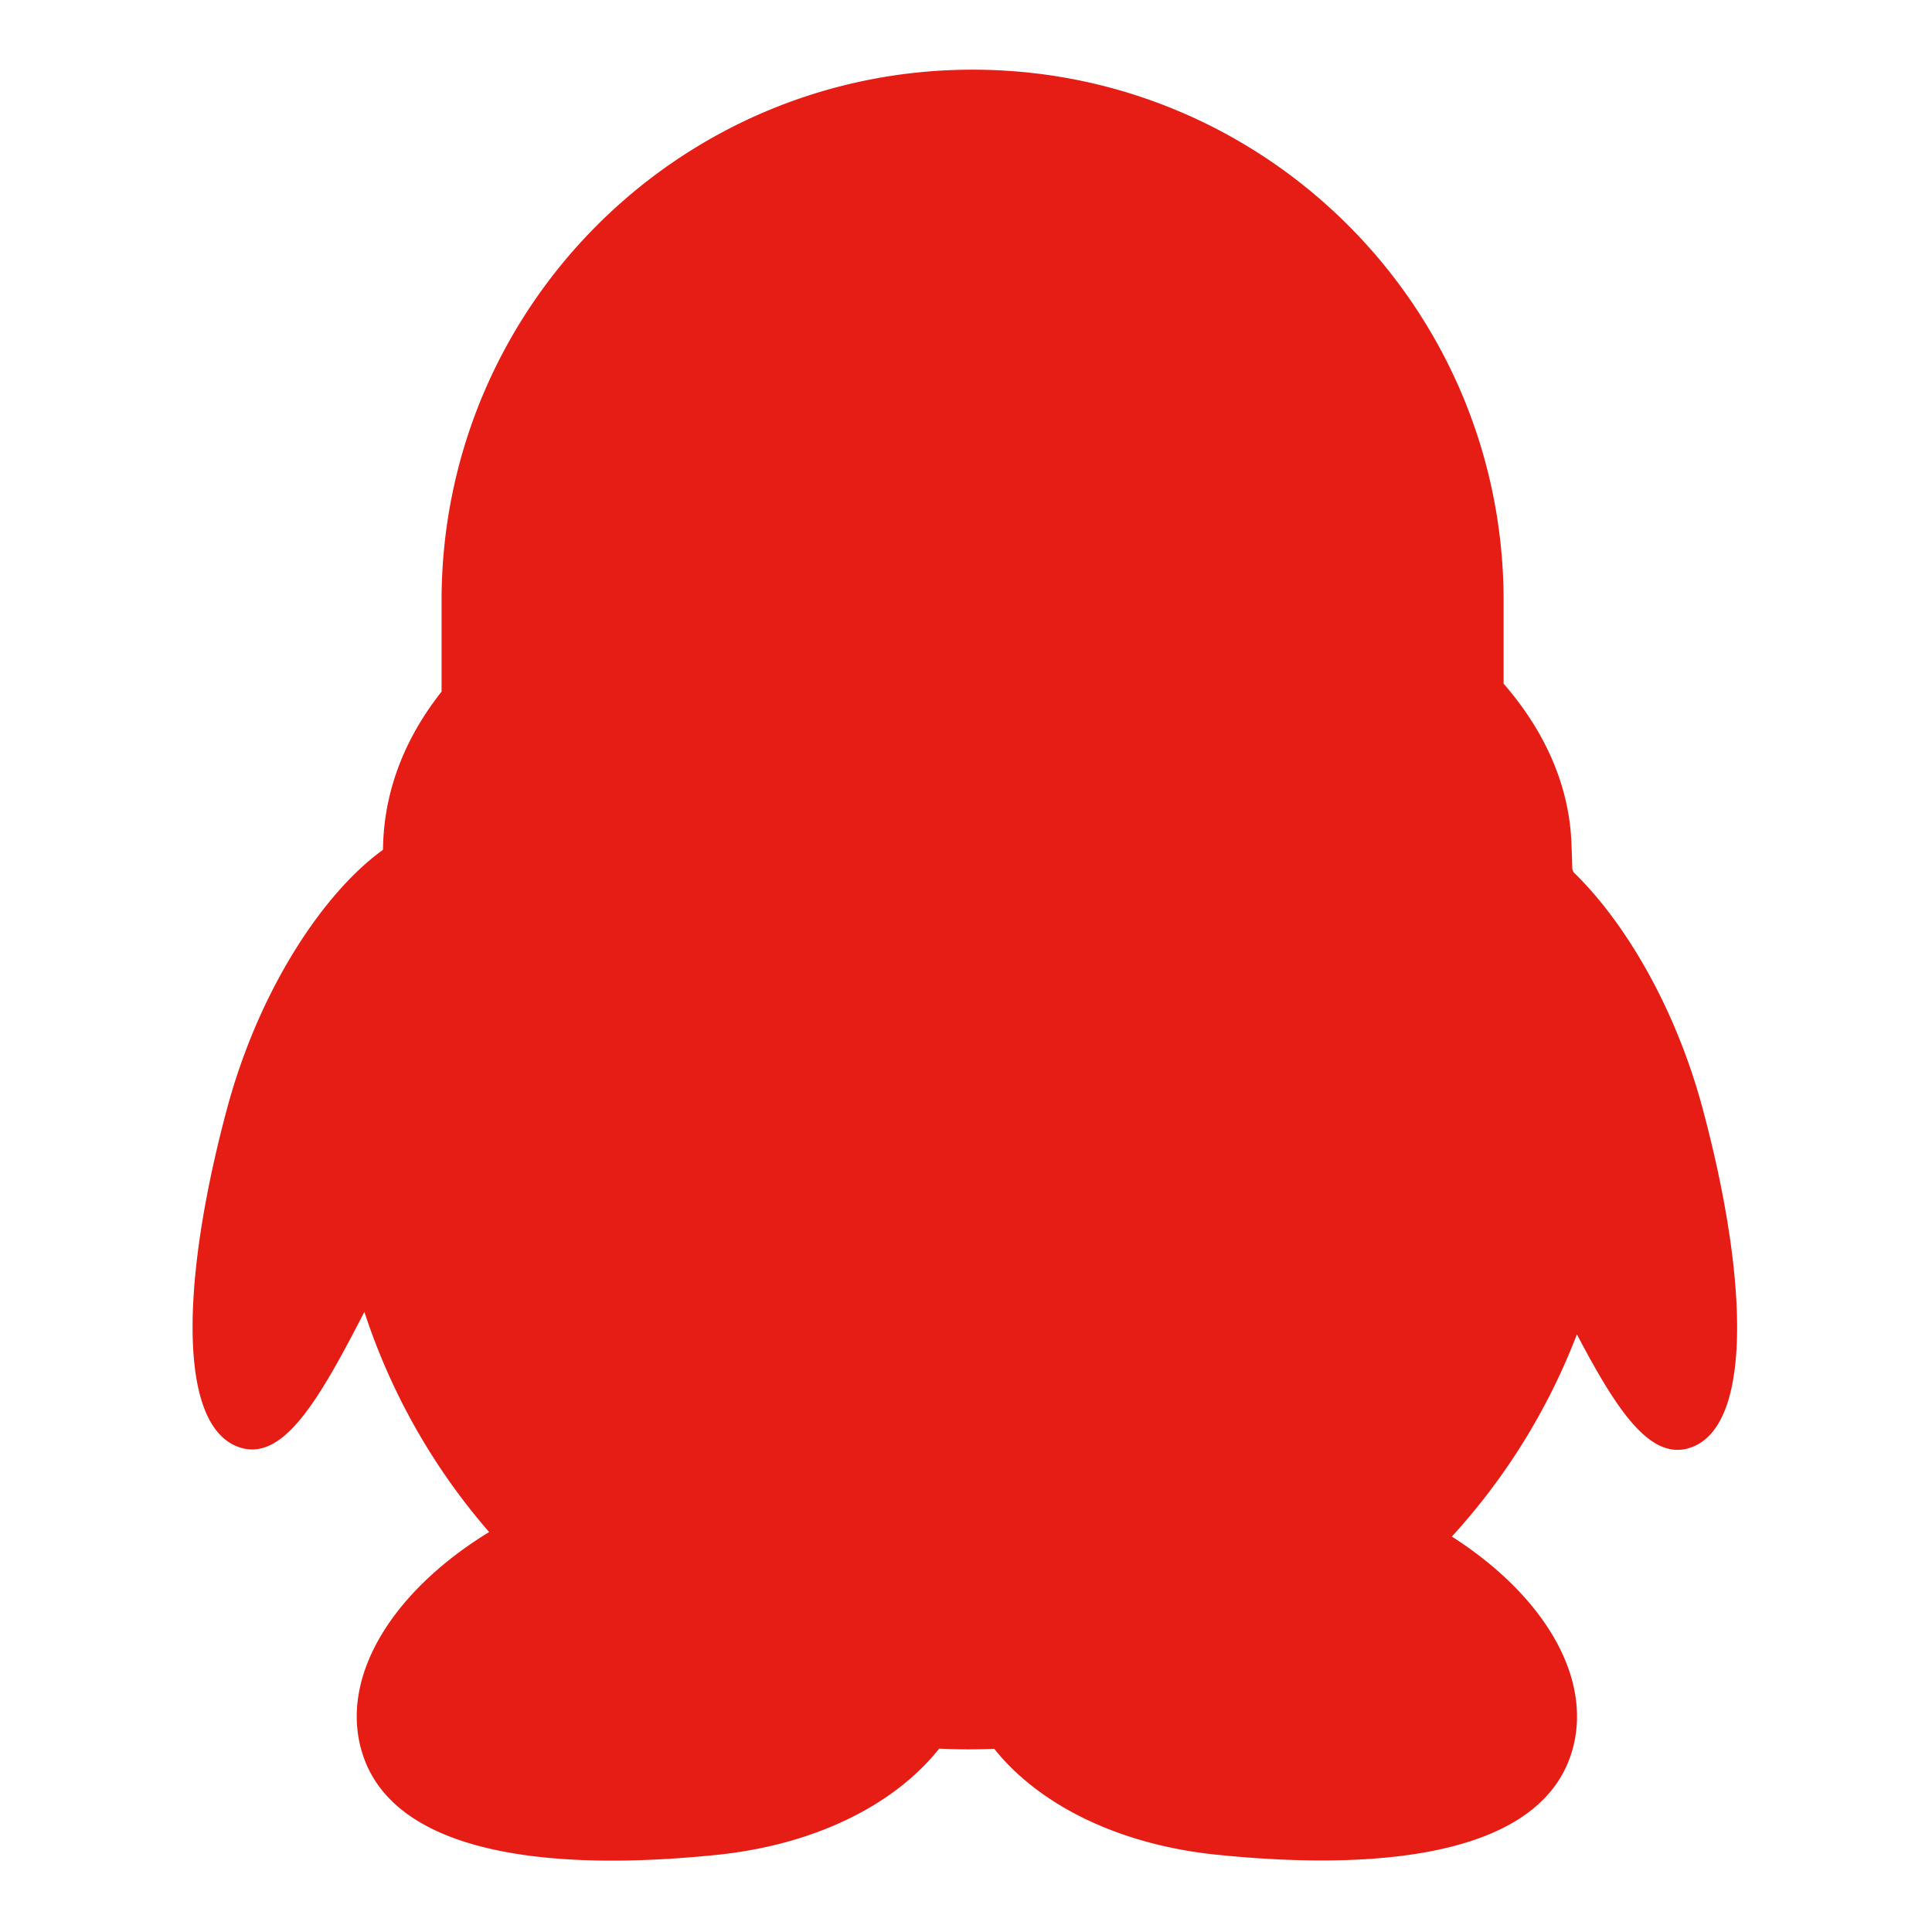 <?xml version="1.0" standalone="no"?><!DOCTYPE svg PUBLIC "-//W3C//DTD SVG 1.1//EN" "http://www.w3.org/Graphics/SVG/1.1/DTD/svg11.dtd"><svg t="1760700485302" class="icon" viewBox="0 0 1024 1024" version="1.1" xmlns="http://www.w3.org/2000/svg" p-id="16203" xmlns:xlink="http://www.w3.org/1999/xlink" width="200" height="200"><path d="M894.483 767.731c-20.53 5.509-37.876-20.929-58.695-60.472A338.515 338.515 0 0 1 769.507 814.409c47.777 30.54 74.495 73.606 64.125 112.241-14.781 55.092-96.671 65.821-188.891 56.37-51.33-5.27-93.737-26.029-117.78-56.12-4.471 0.18-8.953 0.289-13.464 0.289-5.27 0-10.509-0.14-15.719-0.369-23.993 30.181-66.41 51.02-117.79 56.29-92.11 9.452-173.92-1.278-188.691-56.38-10.629-39.692 17.795-84.046 67.957-114.716a337.331 337.331 0 0 1-66.121-116.682c-23.634 45.88-42.307 78.217-64.833 72.189-34.213-9.172-32.856-87.03-8.034-179.669 17.186-64.145 51.729-115.145 82.708-137.412 0.04-1.367 0.07-2.725 0.13-4.102 1.178-29.093 12.146-55.991 30.94-79.764V318.378c0-155.436 126.014-281.45 281.45-281.45s281.45 126.014 281.45 281.45v43.984c21.857 25.161 34.642 53.685 35.93 83.976q0.299 7.231 0.479 14.292c0.22 0.549 0.419 1.098 0.639 1.647 26.818 25.989 53.935 71.041 68.526 125.585 24.822 92.749 26.179 170.697-8.034 179.869z" fill="#E61D15" p-id="16204"></path></svg>